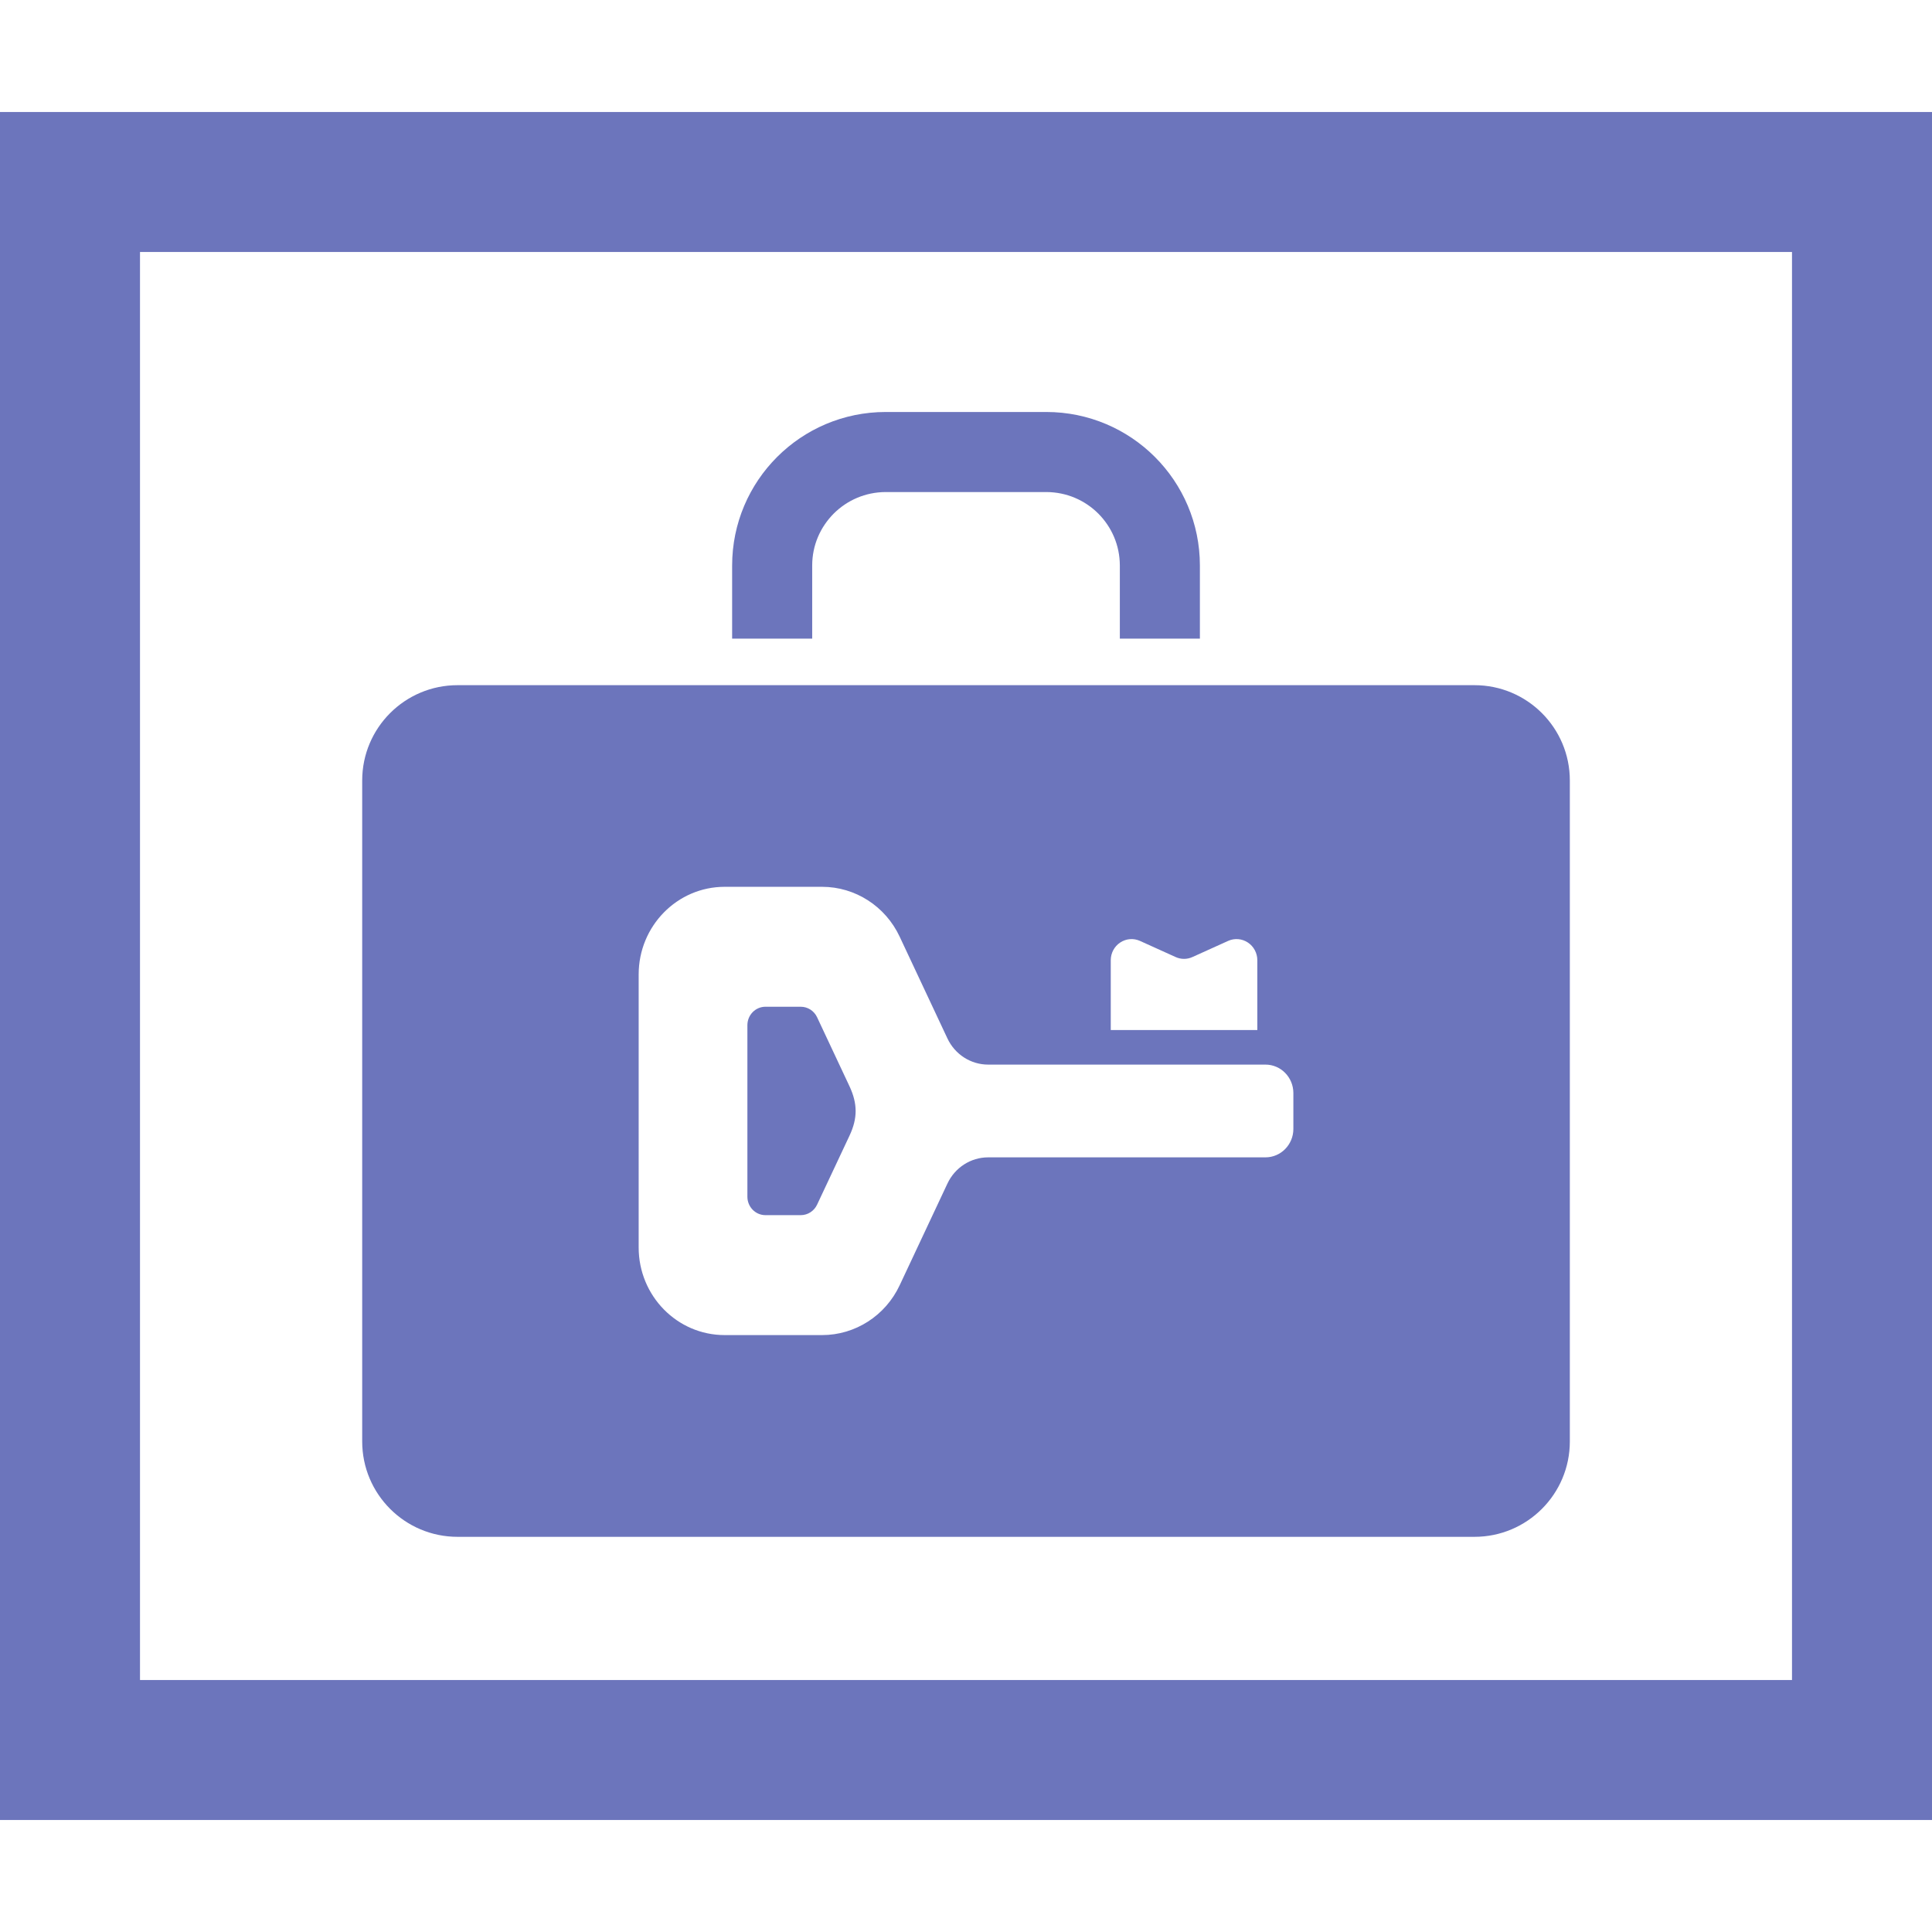 <!--?xml version="1.0" encoding="utf-8"?-->
<!-- Generator: Adobe Illustrator 18.1.1, SVG Export Plug-In . SVG Version: 6.00 Build 0)  -->

<svg version="1.1" id="_x32_" xmlns="http://www.w3.org/2000/svg" xmlns:xlink="http://www.w3.org/1999/xlink" x="0px" y="0px" viewBox="0 0 512 512" style="width: 256px; height: 256px; opacity: 1;" xml:space="preserve">
<style type="text/css">
	.st0{fill:#4B4B4B;}
</style>
<g>
	<path class="st0" d="M202.863,322.028h9.348c1.84,0,3.536-1.087,4.326-2.782l8.602-18.304c2.159-4.609,2.144-8.42,0-13.043
		l-8.602-18.319c-0.79-1.695-2.486-2.782-4.326-2.782h-9.348c-2.66,0-4.797,2.188-4.797,4.898v45.435
		C198.066,319.84,200.203,322.028,202.863,322.028z" style="fill: rgb(108, 117, 188);"></path>
	<path class="st0" d="M121.254,407.275h269.5c13.95,0,25.268-11.319,25.268-25.275V206.84c0-13.957-11.319-25.261-25.268-25.261
		h-269.5c-13.95,0-25.268,11.304-25.268,25.261V382C95.986,395.956,107.305,407.275,121.254,407.275z M294.363,254.464
		c0-1.884,0.934-3.652,2.5-4.682c1.565-1.043,3.536-1.203,5.231-0.435l9.45,4.276c1.42,0.652,3.043,0.652,4.471,0l9.456-4.276
		c1.696-0.768,3.667-0.608,5.232,0.435c1.558,1.029,2.5,2.798,2.5,4.682v18.507h-38.84V254.464z M169.254,294.42v-36.188
		c0-12.812,10.203-23.218,22.79-23.218h25.819c8.775,0,16.782,5.145,20.558,13.217l12.659,26.971
		c1.993,4.232,6.182,6.928,10.79,6.928h73.478c4.094,0,7.406,3.377,7.406,7.551v9.492c0,4.16-3.312,7.537-7.406,7.537H261.87
		c-4.608,0-8.797,2.696-10.79,6.942l-12.659,26.956c-3.776,8.072-11.783,13.203-20.558,13.203h-25.819
		c-12.587,0-22.79-10.391-22.79-23.217V294.42z" style="fill: rgb(108, 117, 188);"></path>
	<path class="st0" d="M215.24,149.876c0-5.406,2.167-10.203,5.702-13.768c3.558-3.536,8.356-5.682,13.768-5.711h42.58
		c5.42,0.029,10.217,2.174,13.775,5.711c3.536,3.565,5.688,8.362,5.703,13.768v19.37h21.217v-19.37
		c-0.007-22.478-18.21-40.681-40.695-40.695h-42.58c-22.478,0.014-40.681,18.217-40.688,40.695v19.37h21.218V149.876z" style="fill: rgb(108, 117, 188);"></path>
	<path class="st0" d="M0,29.681v452.638h512V29.681H0z M474.899,445.217H37.102V66.782h437.797V445.217z" style="fill: rgb(108, 117, 188);"></path>
</g>
</svg>
